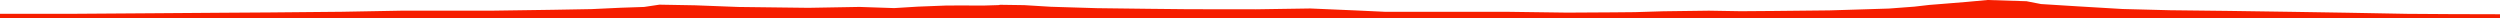<?xml version="1.0" encoding="iso-8859-1"?>
<!DOCTYPE svg PUBLIC "-//W3C//DTD SVG 1.0//EN"
"http://www.w3.org/TR/2001/
REC-SVG-20010904/DTD/svg10.dtd">

<svg viewBox="0 0 46630.842 337.493" preserveAspectRatio="none" xmlns="http://www.w3.org/2000/svg" xmlns:xlink="http://www.w3.org/1999/xlink">
  <polygon points="0,337.493 0,257.601  1315.806,257.601 2916.096,246.604 4185.071,237.426 5044.792,231.92 6375.055,219.544 7504.351,198.888 9170.326,199.043 10324.577,182.513 11038.282,169.708 11579.855,144.251 12014.024,129.628 12300.023,86.963 12963.132,98.796 13770.738,129.826 15079.173,145.862 16029.909,129.15 16679.261,150.981 17116.27,123.939 17661.191,102.759 18005.557,102.396 18346.299,103.454 18624.441,95.063 18654.854,89.371 19104.757,95.918 19601.309,126.187 20462.157,152.411 21431.632,164.383 22167.781,171.847 23427.527,173.47 24438.664,158.1 25275.438,193.908 25845.169,220.58 27150.655,220.389 28148.466,220.561 29230.947,235.353 30084.943,230.346 30492.207,226.56 31021.936,210.46 31873.826,199.242 32470.473,209.199 33097.029,204.519 34121.646,193.744 34632.49,178.288 35232.845,159.558 35705.902,124.067 35985.25,91.943 36241.172,71.617 36671.877,36.676 37073.993,0 37799.357,22.94 38069.736,75.545 38753.987,118.317 39590.042,167.88 40473.947,190.829 41582.958,203.684 42735.373,220.465 43784.002,237.35 44895.319,258.024 45715.946,263.298 46630.842,265.701  46630.842,337.493" style="fill:#f61e00;stroke-width:1" />
</svg>